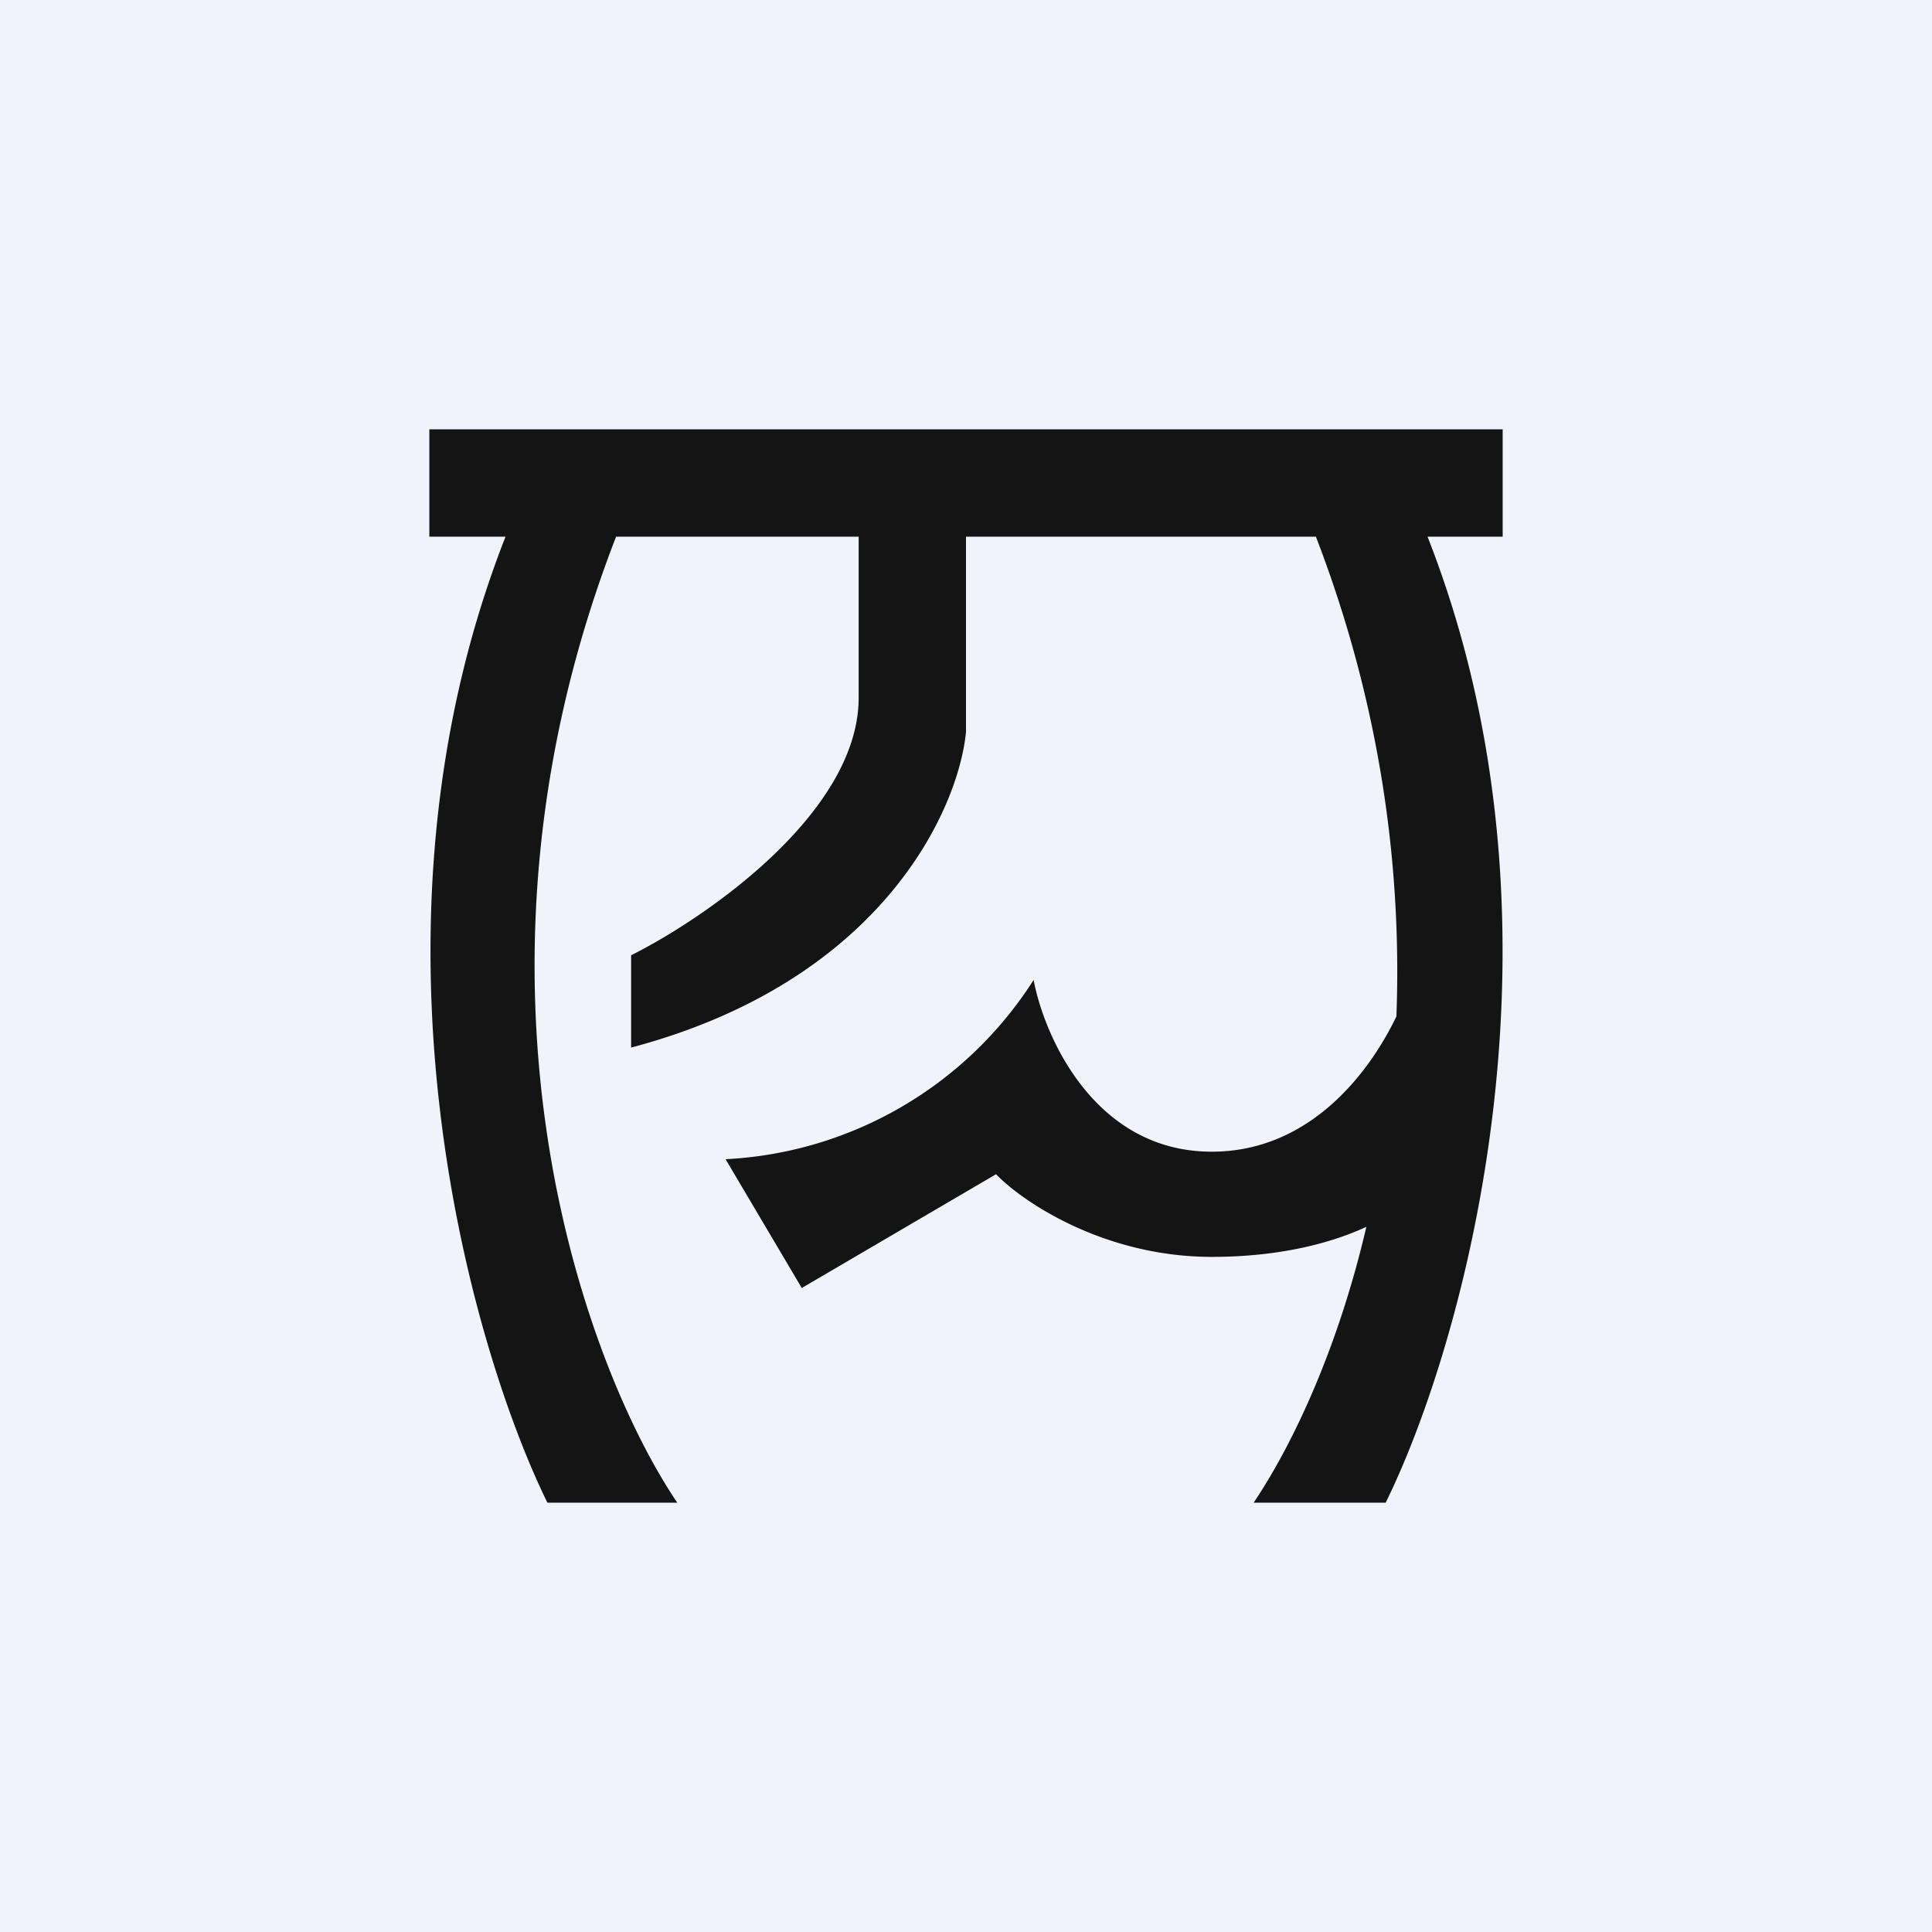 <!-- by TradingView --><svg width="18" height="18" viewBox="0 0 18 18" xmlns="http://www.w3.org/2000/svg"><path fill="#F0F3FA" d="M0 0h18v18H0z"/><path d="M4 5V4h10v1h-.7c1.43 3.64.34 7.52-.39 9h-1.23c.35-.52.78-1.41 1.05-2.57-.3.14-.78.28-1.44.28-1 0-1.76-.51-2.01-.77L7.47 12l-.71-1.2a3.62 3.62 0 0 0 2.87-1.67c.1.53.57 1.6 1.66 1.6.89 0 1.45-.7 1.72-1.26.05-1.33-.13-2.86-.75-4.47H9v1.82c-.07.72-.78 2.32-3.12 2.94V8.9C6.58 8.55 8 7.57 8 6.5V5H5.74c-1.61 4.15-.29 7.73.57 9H5.1c-.73-1.49-1.82-5.36-.39-9H4Z" fill="#141414"/></svg>